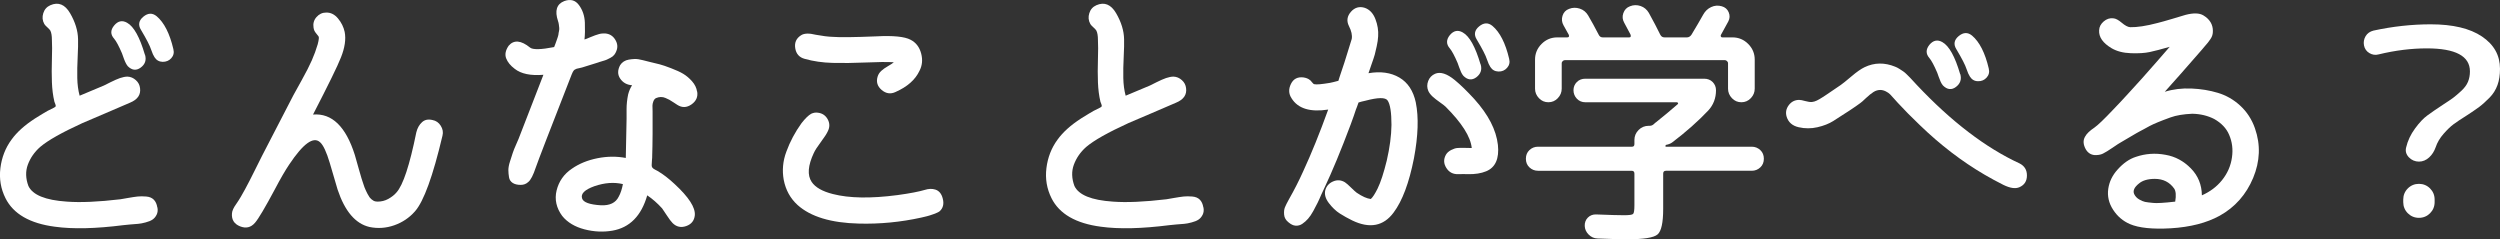 <?xml version="1.0" encoding="UTF-8"?>
<svg id="_レイヤー_2" data-name="レイヤー 2" xmlns="http://www.w3.org/2000/svg" viewBox="0 0 191.2 18.3">
  <rect x="0" y="0" width="191.2" height="18.3" fill="#333333" stroke="none"/>
  <defs>
    <style>
      .cls-1 {
        fill: #fff;
        stroke-width: 0px;
      }
    </style>
  </defs>
  <g id="_文字" data-name="文字">
    <g>
      <path class="cls-1" d="m12.04,15.86c.04.21.02.4-.06.56-.08.16-.18.28-.31.37-.13.09-.3.16-.53.22s-.42.1-.58.11-.37.03-.62.05c-.25.02-.42.04-.5.05-2.12.27-3.87.31-5.24.12-1.92-.25-3.18-.98-3.78-2.18-.36-.72-.49-1.49-.39-2.3.1-.81.38-1.54.85-2.18.41-.57,1.01-1.11,1.8-1.62.43-.27.75-.46.96-.58l.48-.24c.08-.04.13-.08.14-.11.01-.03,0-.09-.03-.17-.03-.08-.06-.14-.07-.18-.11-.47-.17-.96-.19-1.49-.02-.53-.02-1.11,0-1.75.02-.64.02-1.13,0-1.48,0-.32-.04-.56-.12-.72-.04-.07-.12-.15-.23-.25-.11-.1-.19-.18-.23-.25-.15-.27-.17-.54-.08-.83.09-.29.27-.49.54-.61.61-.27,1.12-.06,1.51.61.39.67.6,1.34.61,1.99.01.32,0,.77-.03,1.36-.03.59-.04,1.12-.03,1.61.01.49.07.94.18,1.35l1.86-.78.52-.26c.27-.13.5-.24.71-.31.21-.07.4-.11.57-.11.24.01.45.1.64.27.19.17.29.37.32.61.07.51-.19.88-.78,1.12-.43.19-1.05.45-1.86.8-.81.35-1.41.6-1.78.76-1.55.71-2.62,1.31-3.22,1.82-.44.39-.75.84-.94,1.35s-.17,1.06.04,1.63c.32.69,1.3,1.09,2.94,1.2,1.05.08,2.42.02,4.1-.18.09-.01.29-.05.58-.1s.54-.09.73-.11c.19-.02.41-.02.66,0,.25.02.44.1.58.24.14.14.23.34.27.59Zm-.96-11.68c-.39-1.33-.84-2.15-1.36-2.44-.37-.21-.7-.14-.99.21-.29.35-.29.69,0,1.01.16.19.36.56.6,1.12,0,.01.05.15.15.42.1.27.2.45.29.56.32.32.65.36.99.11.34-.25.45-.58.33-.99Zm2.18-.42c-.28-1.2-.71-2.04-1.28-2.52-.33-.27-.67-.25-1.02.04s-.41.63-.18,1c.43.72.69,1.23.78,1.52.09.27.18.46.26.58.15.23.35.34.62.35.27,0,.49-.09.66-.28s.23-.42.16-.69Z"/>
      <path class="cls-1" d="m33.08,9.18c.27.05.48.2.63.44.15.24.2.49.13.76-.73,3.09-1.43,5.02-2.1,5.78-.43.49-.96.85-1.59,1.07-.63.22-1.26.26-1.89.13-1.08-.25-1.89-1.21-2.44-2.86-.07-.23-.17-.57-.3-1.02-.13-.45-.23-.79-.3-1.02-.25-.84-.5-1.37-.74-1.58-.51-.47-1.29.1-2.36,1.7-.29.43-.66,1.06-1.1,1.9-.75,1.4-1.25,2.25-1.52,2.56-.31.36-.69.45-1.14.27-.45-.18-.66-.51-.62-.99.01-.2.13-.45.34-.74.23-.33.45-.71.67-1.12.22-.41.46-.87.71-1.38.25-.51.45-.89.58-1.16l2.4-4.64c.08-.15.29-.53.63-1.14.34-.61.6-1.12.78-1.53.18-.41.33-.82.45-1.23.09-.35.11-.55.06-.6-.03-.04-.08-.1-.15-.19s-.13-.16-.16-.23-.06-.15-.07-.24c-.05-.31.02-.58.22-.81.2-.23.45-.35.74-.35.35-.01.65.14.91.45.26.31.43.66.51,1.03.11.56.01,1.21-.28,1.94-.25.65-.97,2.11-2.14,4.38,1.44-.12,2.51.91,3.2,3.1.04.13.14.49.3,1.06.16.57.29,1.01.4,1.3,0,.01.02.06.05.14.03.08.06.13.07.16.01.03.04.08.07.15.03.07.06.13.08.16.02.03.05.08.09.15.04.07.07.12.1.15.03.03.06.07.11.11.05.04.09.07.14.1s.1.05.15.06c.05.01.11.02.16.02.31,0,.59-.07.84-.21.25-.14.46-.3.62-.49.51-.56,1.01-2.09,1.52-4.6.08-.33.23-.59.44-.78.21-.19.48-.24.8-.16Z"/>
      <path class="cls-1" d="m43.72,5.7c-1.67,4.27-2.58,6.63-2.74,7.1-.2.6-.39.97-.58,1.12-.16.15-.35.22-.58.22-.25,0-.46-.05-.61-.15s-.25-.24-.28-.43c-.03-.19-.05-.37-.05-.55s.04-.41.13-.68c.09-.27.16-.49.21-.65.05-.16.14-.37.25-.62.11-.25.18-.4.19-.44l1.9-4.9c-.97.08-1.71-.07-2.2-.46-.32-.24-.54-.51-.65-.8-.11-.29-.05-.61.19-.96.4-.47.95-.42,1.64.14.21.17.83.16,1.84-.04.01-.03.04-.1.09-.23.05-.13.08-.21.09-.25s.04-.12.08-.23.06-.2.07-.26c0-.06.02-.14.04-.24.02-.1.03-.19.02-.26s-.02-.16-.03-.25c-.01-.09-.03-.18-.06-.26-.27-.8-.11-1.31.48-1.54.47-.17.84-.07,1.12.31.28.38.43.83.45,1.34.02.51.01.94-.03,1.29.05-.01.21-.07.46-.18.25-.11.47-.18.64-.23.17-.05.34-.06.5-.05.32.03.57.18.75.47s.21.58.09.87c-.04.11-.09.2-.16.29-.07.09-.16.16-.29.23-.13.07-.22.11-.28.14-.06.03-.18.07-.36.12s-.28.09-.31.1l-1.22.38s-.11.03-.21.05c-.1.02-.16.03-.18.04-.02,0-.06.02-.12.05s-.1.05-.12.08c-.02.03-.05.07-.08.12-.03.05-.06.12-.09.2Zm9.6,1.3c.07.41-.08.74-.44.99s-.72.26-1.08.03c-.07-.04-.16-.1-.29-.19-.13-.09-.23-.15-.32-.2s-.19-.09-.3-.14-.23-.07-.35-.07-.24.03-.36.08c-.09.04-.16.12-.21.25-.05.13-.07.24-.07.34s0,.24.01.42c0,.18,0,.28,0,.31,0,.23,0,.7,0,1.42,0,.72-.02,1.28-.03,1.68,0,.08,0,.2-.02.36-.01.16-.02.28-.02.36s.02.14.06.19c.04.05.11.1.21.15.1.05.16.09.19.1.43.25.86.59,1.3,1,1.08,1,1.59,1.79,1.54,2.38-.04.41-.26.69-.66.83-.4.14-.75.06-1.04-.23-.12-.12-.26-.31-.43-.57-.17-.26-.29-.44-.37-.55-.36-.4-.74-.73-1.14-1-.45,1.57-1.34,2.47-2.66,2.7-.69.12-1.41.09-2.14-.1-.73-.19-1.3-.53-1.7-1.02-.45-.61-.6-1.27-.43-1.96.17-.69.56-1.25,1.17-1.66.56-.39,1.21-.65,1.96-.8.75-.15,1.47-.15,2.16-.02,0-.01.02-1.01.06-2.98v-.76c0-.36.04-.73.12-1.12.04-.15.08-.27.13-.38s.1-.21.17-.32c-.4-.03-.7-.2-.91-.51-.21-.31-.2-.66,0-1.03.15-.23.37-.37.66-.42.29-.05.54-.06.73-.03.19.03.46.1.81.19.35.08.62.15.82.2.2.05.49.15.88.3.39.15.7.29.93.43.23.14.46.33.67.57.21.24.34.5.38.78Zm-6,8.04c.15-.27.25-.59.32-.96-.67-.16-1.39-.11-2.18.16-.75.27-1.06.58-.94.94.09.29.57.47,1.44.52.68.03,1.13-.19,1.36-.66Z"/>
      <path class="cls-1" d="m72.1,15.18c.11.41.03.74-.24.98-.09.07-.25.14-.47.22-.22.08-.39.13-.51.16-.12.03-.26.06-.42.1-1.59.35-3.17.5-4.76.46-2.15-.05-3.71-.53-4.7-1.42-.56-.51-.91-1.15-1.06-1.92-.13-.72-.07-1.44.2-2.16.28-.77.67-1.5,1.16-2.18.28-.36.53-.6.74-.72.17-.08.35-.11.52-.08.33.04.58.21.74.5.16.29.17.59.02.9-.09.2-.27.48-.54.84-.27.36-.45.64-.54.84-.45.96-.51,1.7-.16,2.22.28.41.82.72,1.62.92,1.24.32,2.89.35,4.94.08.96-.13,1.66-.27,2.1-.4.28-.09.55-.1.8-.02.28.09.47.32.56.68Zm-10.56-10.68c-.41-.11-.65-.38-.72-.81-.07-.43.08-.76.44-.99.24-.16.62-.17,1.14-.04.49.09.93.15,1.32.16.49.04,1.59.03,3.3-.04,1.29-.07,2.17.02,2.62.26.41.21.68.56.81,1.05.13.49.08.93-.13,1.33-.32.68-.93,1.22-1.84,1.62-.37.17-.72.12-1.05-.16-.33-.28-.43-.62-.31-1.02.05-.17.15-.32.28-.44.13-.12.3-.24.51-.36.21-.12.36-.22.45-.3-.53-.03-1.26-.02-2.17.02s-1.75.05-2.51.03-1.47-.12-2.14-.31Z"/>
      <path class="cls-1" d="m92.04,15.86c.04.21.02.4-.06.56-.08.16-.18.28-.31.37-.13.09-.3.16-.53.22s-.42.1-.58.11-.37.03-.62.05c-.25.02-.42.04-.5.05-2.12.27-3.87.31-5.24.12-1.92-.25-3.18-.98-3.78-2.18-.36-.72-.49-1.49-.39-2.3.1-.81.38-1.54.85-2.18.41-.57,1.01-1.11,1.8-1.62.43-.27.75-.46.96-.58l.48-.24c.08-.04.13-.08.14-.11.01-.03,0-.09-.03-.17-.03-.08-.06-.14-.07-.18-.11-.47-.17-.96-.19-1.49-.02-.53-.02-1.11,0-1.75.02-.64.02-1.13,0-1.48,0-.32-.04-.56-.12-.72-.04-.07-.12-.15-.23-.25-.11-.1-.19-.18-.23-.25-.15-.27-.17-.54-.08-.83.09-.29.27-.49.54-.61.61-.27,1.12-.06,1.51.61.39.67.6,1.34.61,1.99.01.32,0,.77-.03,1.36-.03.59-.04,1.12-.03,1.61.01.49.07.94.18,1.35l1.86-.78.52-.26c.27-.13.5-.24.71-.31.21-.07.4-.11.57-.11.24.01.45.1.64.27.19.17.29.37.32.61.07.51-.19.88-.78,1.12-.43.19-1.05.45-1.86.8-.81.35-1.41.6-1.78.76-1.55.71-2.62,1.31-3.22,1.82-.44.39-.75.84-.94,1.35s-.17,1.06.04,1.63c.32.69,1.3,1.09,2.94,1.2,1.05.08,2.42.02,4.1-.18.09-.01.29-.05.58-.1s.54-.09.73-.11c.19-.02.41-.02.66,0,.25.02.44.1.58.24.14.14.23.34.27.59Z"/>
      <path class="cls-1" d="m108.28,7.84c.23,1.13.18,2.55-.14,4.26-.37,1.88-.89,3.27-1.56,4.16-.77,1.04-1.83,1.24-3.16.6-.33-.16-.65-.34-.95-.53-.3-.19-.58-.46-.84-.8-.26-.34-.35-.67-.27-.99.09-.32.3-.54.61-.67.31-.13.61-.1.89.07.12.08.28.22.47.41.19.19.34.32.43.39.43.29.79.45,1.08.48.15-.13.32-.4.52-.8.24-.49.47-1.21.7-2.14.23-1,.35-1.91.36-2.72,0-.97-.1-1.6-.3-1.88-.17-.24-.73-.23-1.68.02-.24.05-.42.1-.54.14-.08.24-.15.42-.2.54-.08.25-.21.63-.4,1.14-.73,1.95-1.41,3.59-2.04,4.92-.04.07-.11.22-.21.45-.1.23-.19.44-.28.62-.09.18-.2.39-.33.63-.13.24-.27.44-.4.59-.13.15-.28.28-.44.39-.16.11-.33.15-.51.14-.18-.01-.36-.1-.55-.26-.2-.16-.31-.35-.33-.58-.02-.23,0-.41.06-.56.06-.15.16-.35.31-.62.41-.72.77-1.43,1.08-2.12.63-1.36,1.27-2.94,1.92-4.74-1.37.21-2.31-.07-2.8-.86-.23-.35-.24-.71-.05-1.1.19-.39.51-.55.95-.5.2.03.37.09.5.2.03.01.08.07.16.17s.14.15.18.15c.17.04.57,0,1.18-.1.15-.03.37-.08.66-.16.01-.05.04-.15.09-.29.05-.14.08-.25.11-.33.19-.55.34-1.02.46-1.42.23-.73.35-1.12.36-1.16.05-.28-.02-.61-.22-1-.19-.39-.13-.75.16-1.08.29-.33.65-.43,1.06-.3.37.13.64.42.81.86.17.44.24.88.21,1.32-.01.23-.05.48-.11.76-.06.28-.11.49-.15.64-.04.15-.13.41-.26.78-.13.37-.21.59-.22.64.92-.16,1.71-.05,2.36.33s1.07,1.02,1.26,1.91Zm6.28,3.24c.11,1.05-.19,1.73-.9,2.02-.39.16-.85.23-1.38.22-.23-.01-.48-.01-.76,0-.39.01-.69-.14-.9-.47-.21-.33-.23-.66-.04-1.01.09-.16.23-.28.41-.37.18-.09.33-.14.46-.15.13-.01.33-.02.6-.01.27,0,.44.01.51.01-.09-.87-.76-1.92-2-3.16-.08-.08-.23-.19-.44-.34-.21-.15-.4-.29-.55-.43s-.26-.28-.33-.43c-.11-.25-.11-.51-.01-.77.1-.26.28-.44.53-.55.4-.17.9-.01,1.5.48.45.37.95.86,1.5,1.46,1.07,1.19,1.67,2.35,1.8,3.5Zm-1.32-6.16c.12.41,0,.74-.33.99-.34.25-.67.21-.99-.11-.07-.08-.13-.18-.18-.29-.05-.11-.1-.24-.15-.38-.05-.14-.08-.24-.11-.31-.24-.56-.44-.93-.6-1.12-.28-.32-.28-.66,0-1.01.29-.35.62-.42.99-.21.52.29.97,1.11,1.36,2.44Zm2.18-.42c.07.27.01.5-.16.69-.17.19-.39.29-.66.28s-.47-.12-.62-.35c-.08-.12-.17-.31-.26-.58-.09-.29-.35-.8-.78-1.52-.23-.37-.17-.71.18-1,.35-.29.69-.31,1.02-.04.57.48,1,1.32,1.28,2.52Z"/>
      <path class="cls-1" d="m117.62,13.06c-.25,0-.47-.09-.65-.26s-.27-.39-.27-.66.09-.49.27-.66c.18-.17.4-.26.65-.26h7.2c.12,0,.18-.07.18-.2v-.32c0-.29.11-.55.32-.76.21-.21.47-.32.78-.32h.08c.12,0,.23-.05.34-.16.05-.05.09-.09.12-.1.65-.52,1.21-.99,1.68-1.4.03-.03.03-.06.01-.09-.02-.03-.05-.05-.09-.05h-7c-.25,0-.47-.09-.64-.27-.17-.18-.26-.4-.26-.65s.09-.46.26-.63c.17-.17.39-.25.64-.25h9.1c.25,0,.47.08.64.25.17.17.26.38.26.63,0,.61-.2,1.13-.6,1.56-.77.81-1.69,1.63-2.76,2.44-.13.09-.29.15-.46.18-.04.01-.05.06-.04.14h6.6c.25,0,.47.09.65.26.18.17.27.39.27.66s-.09.49-.27.66-.4.26-.65.26h-6.56c-.15,0-.22.07-.22.22v2.7c0,1.05-.14,1.7-.43,1.95-.29.25-1.06.37-2.33.37-.47,0-1.22-.02-2.26-.06-.27-.01-.49-.11-.68-.3-.19-.19-.29-.41-.3-.66-.01-.25.07-.47.24-.64.17-.17.39-.25.64-.24.99.04,1.69.06,2.12.06.4,0,.63-.03.7-.1.07-.07.1-.29.1-.66v-2.42c0-.15-.07-.22-.22-.22h-7.16Zm16.28-5.55c-.2.21-.44.31-.72.31s-.52-.1-.72-.31-.3-.45-.3-.73v-1.94c0-.07-.03-.12-.08-.17-.05-.05-.11-.07-.16-.07h-12.24c-.05,0-.11.02-.16.07-.05.05-.08.1-.08.17v1.94c0,.28-.1.52-.3.73s-.44.31-.72.31-.52-.1-.72-.31c-.2-.21-.3-.45-.3-.73v-2.22c0-.47.17-.87.5-1.2.33-.33.73-.5,1.2-.5h.76c.13,0,.17-.07.12-.2-.04-.08-.11-.2-.2-.36-.09-.16-.16-.28-.2-.36-.13-.23-.16-.47-.08-.73.08-.26.25-.44.5-.53.27-.11.54-.11.82-.02.28.09.49.27.64.52.25.43.52.91.8,1.46.07.15.17.22.32.22h2.02c.12,0,.15-.07.1-.22l-.48-.9c-.13-.23-.16-.47-.07-.73.09-.26.26-.44.51-.53.27-.11.54-.11.81-.02.27.09.48.27.63.52.35.63.64,1.19.88,1.68.07.13.17.2.32.2h1.72c.13,0,.25-.07.34-.2.37-.61.67-1.13.9-1.54.15-.27.35-.46.61-.58.26-.12.53-.14.81-.06.25.07.43.22.53.46.1.24.09.47-.03.7-.24.45-.43.79-.56,1.02-.03.04-.03.08-.01.13.02.05.06.07.11.07h.78c.47,0,.87.17,1.2.5.33.33.5.73.5,1.2v2.22c0,.28-.1.52-.3.73Z"/>
      <path class="cls-1" d="m154.46,12.5c.37.19.56.49.56.92s-.19.73-.58.9c-.31.13-.71.07-1.22-.18-.48-.24-.96-.5-1.44-.78-1.73-1.01-3.39-2.28-4.96-3.8-.64-.61-1.2-1.18-1.68-1.7-.04-.04-.13-.14-.27-.3-.14-.16-.25-.28-.32-.35-.07-.07-.18-.15-.32-.22-.14-.07-.28-.11-.43-.11-.17,0-.35.05-.52.16-.17.11-.36.26-.57.46-.21.2-.35.33-.43.38-.37.28-1.07.74-2.08,1.38-.32.2-.72.36-1.2.47-.48.11-.96.11-1.44,0-.48-.11-.79-.38-.92-.81-.09-.31-.04-.6.16-.87s.47-.41.8-.41c.11,0,.26.03.47.09.21.06.38.08.51.07.12-.01.24-.05.37-.11.13-.06.28-.15.45-.26.17-.11.28-.18.32-.21.48-.32.83-.56,1.06-.72.13-.09.41-.31.82-.66s.75-.58,1-.7c.75-.36,1.53-.37,2.34-.04.11.04.22.1.33.17.11.07.21.14.29.19.08.05.18.14.29.25.11.11.19.19.24.24.05.05.13.14.26.28.13.14.21.23.25.27,2.64,2.8,5.26,4.8,7.86,6Zm-4.54-6.84c.12.41,0,.74-.33.99s-.67.21-.99-.11c-.07-.08-.13-.18-.18-.29-.05-.11-.1-.24-.15-.38s-.08-.24-.11-.31c-.24-.56-.44-.93-.6-1.12-.28-.32-.28-.66,0-1.01.29-.35.62-.42.99-.21.52.29.97,1.11,1.36,2.44Zm2.18-.42c.07.27.01.5-.16.69-.17.19-.39.29-.66.28-.27,0-.47-.12-.62-.35-.08-.12-.17-.31-.26-.58-.09-.29-.35-.8-.78-1.52-.23-.37-.17-.71.18-1s.69-.31,1.02-.04c.57.48,1,1.32,1.28,2.52Z"/>
      <path class="cls-1" d="m172.46,9.82c.44,1.25.39,2.52-.14,3.79s-1.39,2.24-2.56,2.89c-1,.55-2.25.87-3.74.96-1.4.08-2.44-.03-3.12-.32-.53-.23-.96-.59-1.29-1.1-.33-.51-.45-1.04-.37-1.6.08-.55.32-1.04.72-1.48.43-.48.89-.8,1.38-.96.73-.25,1.49-.31,2.28-.16.75.13,1.39.48,1.94,1.04.55.56.83,1.25.84,2.06.61-.27,1.13-.65,1.54-1.16s.67-1.09.76-1.74c.09-.61.02-1.19-.22-1.74-.21-.49-.59-.89-1.14-1.2-.49-.25-1.05-.39-1.68-.4-.67.03-1.22.12-1.66.28-.75.27-1.28.49-1.6.66-.39.21-.63.35-.74.4s-.37.21-.8.46c-.43.25-.65.39-.68.4-.08.04-.28.17-.6.39-.32.22-.57.37-.75.46-.18.09-.4.12-.65.11-.28-.03-.5-.17-.66-.44-.2-.36-.22-.68-.06-.96.12-.23.36-.46.72-.7.27-.19.75-.65,1.44-1.38.36-.37.75-.79,1.17-1.25.42-.46.76-.83,1.01-1.11.25-.28.63-.71,1.13-1.28s.84-.96,1.01-1.16c-.65.19-1.16.32-1.53.4-.37.08-.85.11-1.44.09-.59-.02-1.09-.15-1.49-.39-.65-.39-.97-.84-.94-1.36.01-.27.13-.49.35-.68.22-.19.46-.27.73-.24.19.01.4.13.65.34s.46.33.65.34c.52.01,1.21-.09,2.08-.32.27-.07.65-.17,1.14-.32.49-.15.83-.25,1-.3.61-.16,1.07-.15,1.38.04.48.29.72.69.72,1.18,0,.12-.01.23-.04.33-.03.1-.08.21-.16.32s-.14.2-.19.26-.13.15-.24.28c-.11.13-.18.21-.21.25-1.25,1.44-2.2,2.51-2.84,3.22.64-.2,1.32-.28,2.04-.25.72.03,1.39.14,2.02.33.63.19,1.2.51,1.71.98.51.47.89,1.05,1.13,1.74Zm-6.1,5.6c.08-.48.05-.81-.08-1-.35-.49-.84-.74-1.48-.74-.53,0-.94.12-1.22.36-.35.28-.47.55-.36.8.08.17.21.31.38.41.17.1.32.16.45.19.13.03.34.05.63.08.25.03.81,0,1.68-.1Z"/>
      <path class="cls-1" d="m181.92,4.16c-.25.07-.49.03-.71-.1-.22-.13-.36-.33-.41-.58-.05-.25-.01-.49.12-.71.13-.22.33-.36.6-.43,1.48-.32,2.94-.48,4.38-.48,1.69,0,3,.31,3.92.93.92.62,1.38,1.44,1.38,2.47,0,.47-.06.88-.19,1.24-.13.36-.33.69-.62.98-.29.29-.54.52-.77.69-.23.17-.55.39-.98.67-.43.27-.76.49-.99.66-.23.17-.49.42-.77.74-.28.32-.48.66-.6,1.02-.11.31-.27.57-.5.78-.23.21-.49.32-.78.32s-.56-.11-.77-.33c-.21-.22-.28-.47-.21-.75.12-.52.35-1,.68-1.45.33-.45.64-.78.93-.99.29-.21.68-.49,1.19-.82.37-.24.64-.42.8-.54.16-.12.36-.29.61-.52.25-.23.42-.46.52-.7.1-.24.15-.51.15-.8,0-1.17-1.1-1.76-3.3-1.76-1.17,0-2.4.15-3.68.46Zm1.88,11.1c0-.33.12-.62.35-.85.23-.23.52-.35.85-.35s.62.12.85.35c.23.23.35.52.35.85v.2c0,.33-.12.62-.35.85-.23.23-.52.35-.85.35s-.62-.12-.85-.35c-.23-.23-.35-.52-.35-.85v-.2Z"/>
    </g>
  </g>
</svg>